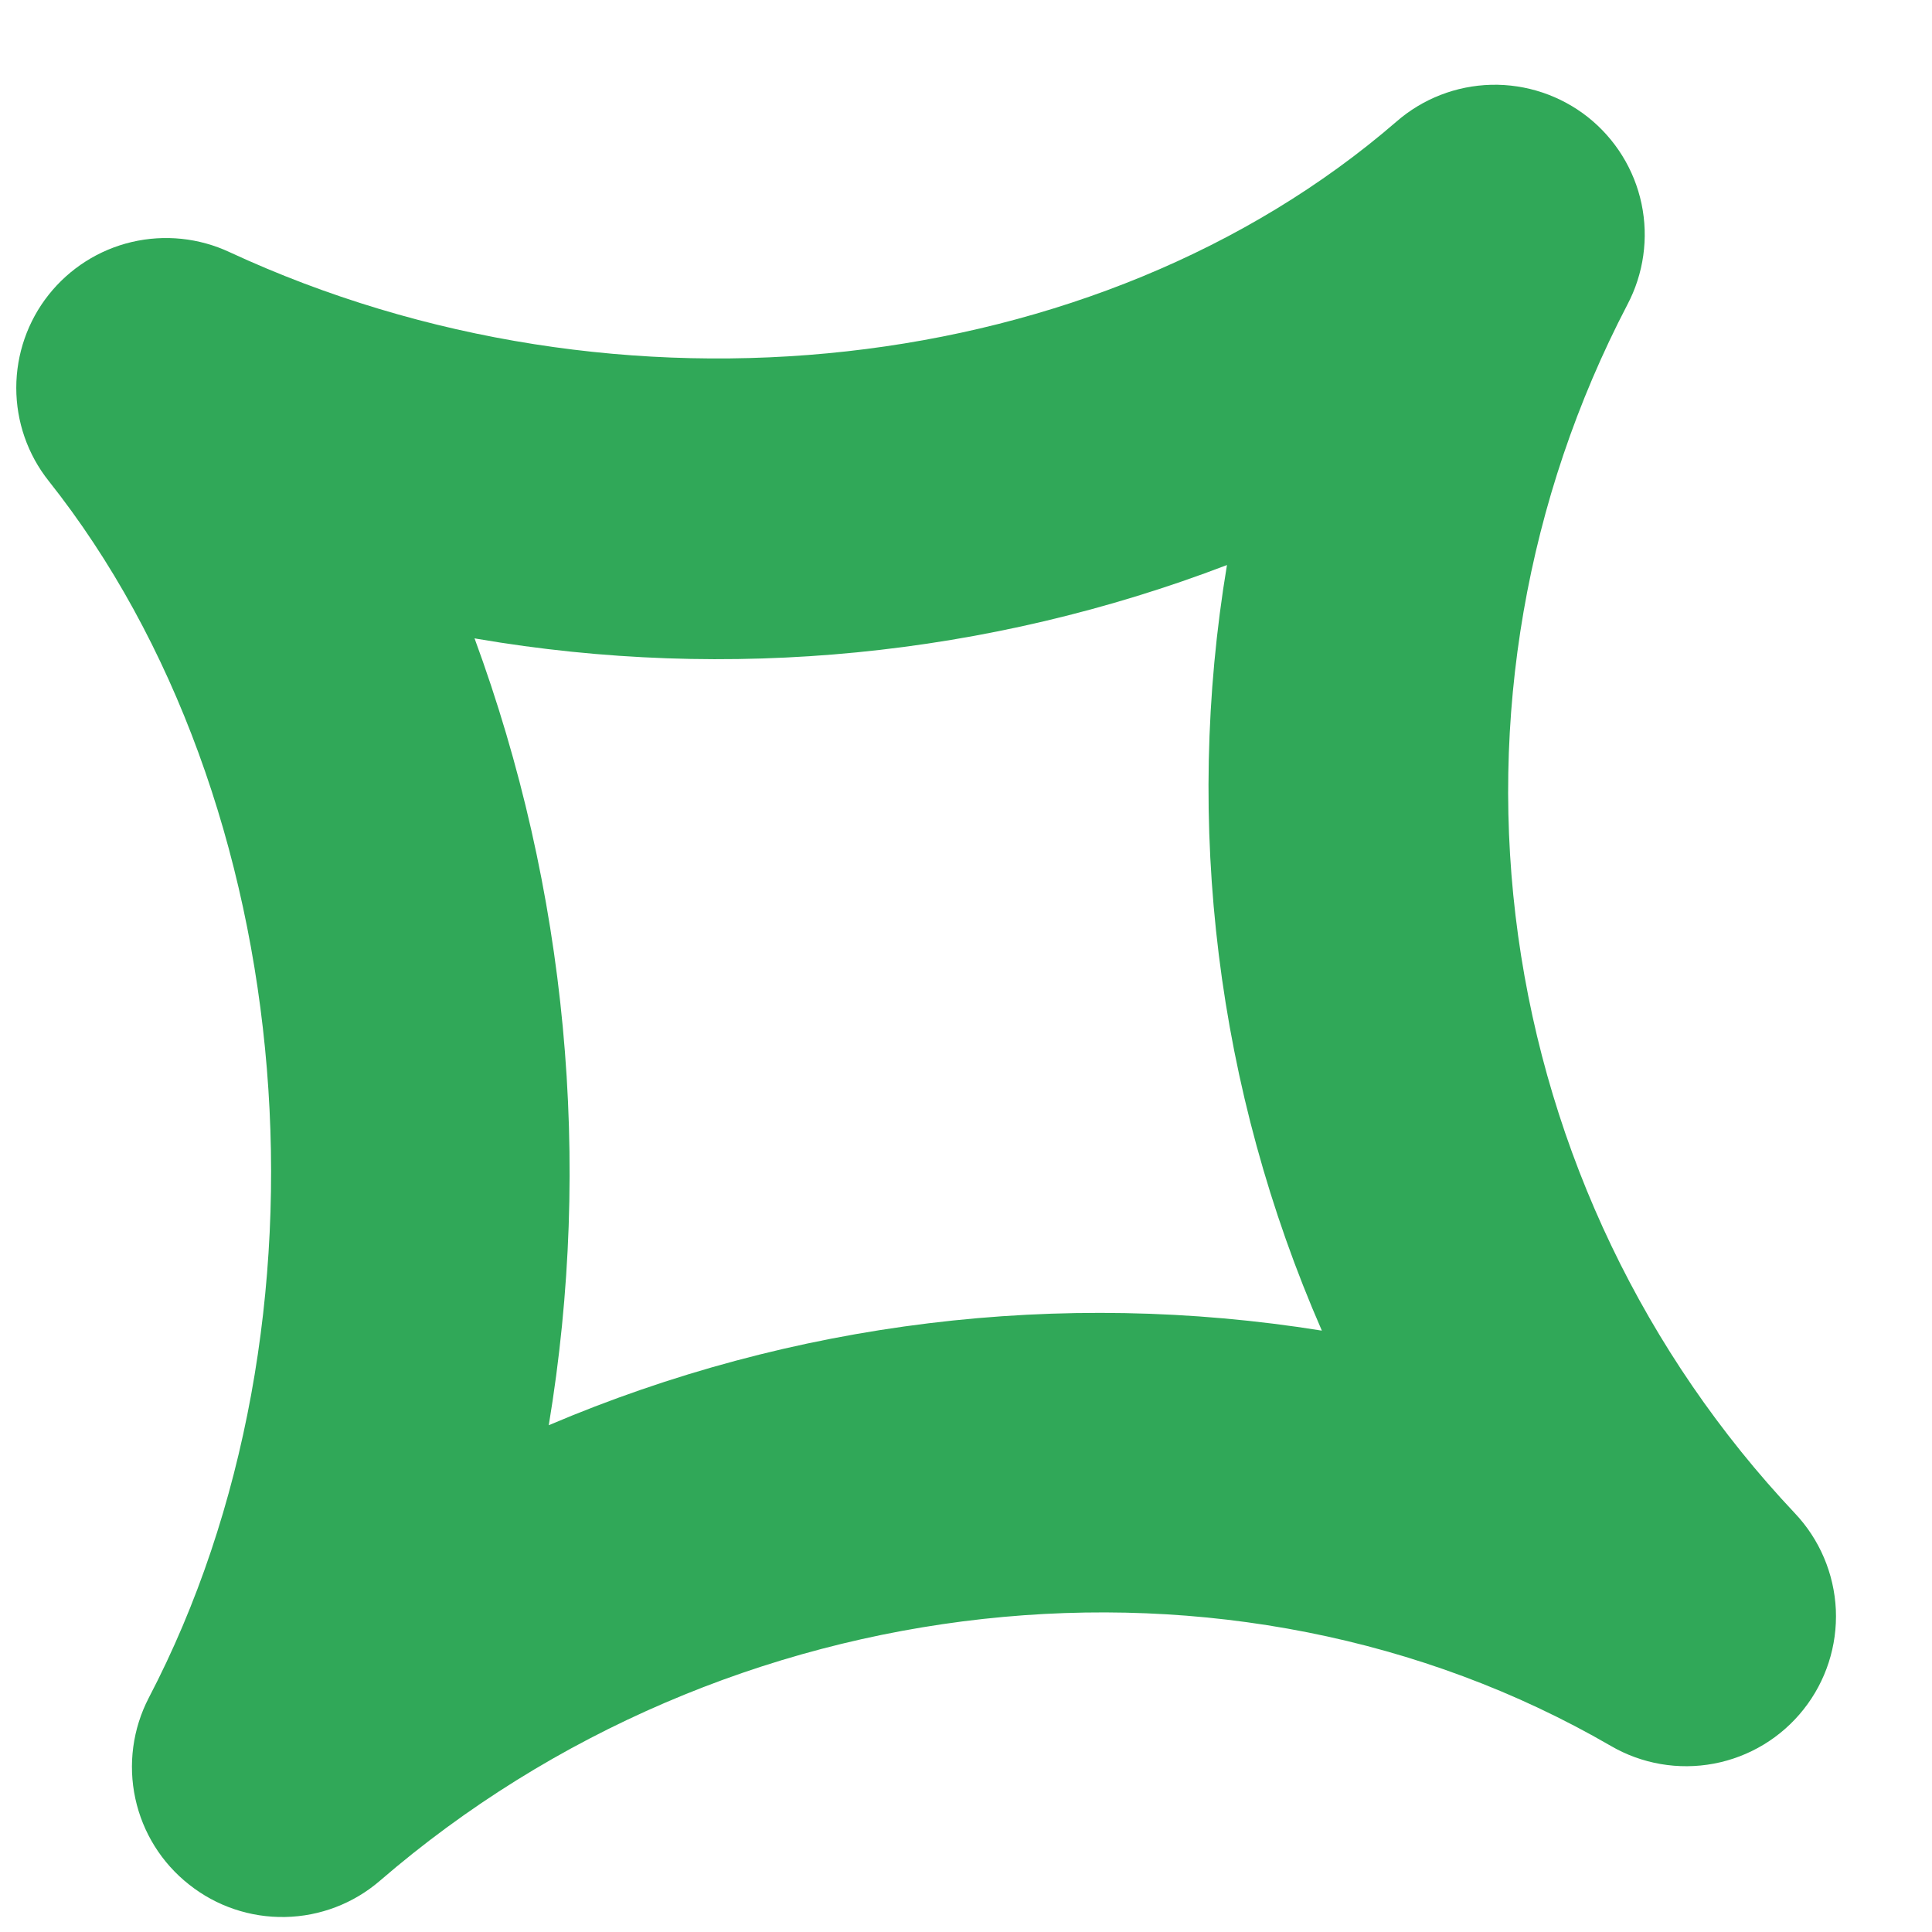 <svg class="decor-4" width="26" height="26" viewBox="0 0 26 26" fill="none"
     xmlns="http://www.w3.org/2000/svg">
    <path
            d="M2.544 25.361C2.175 25.071 1.92 24.661 1.821 24.203C1.722 23.744 1.786 23.266 2.002 22.849C4.632 17.815 4.059 10.761 0.655 6.472C0.372 6.116 0.219 5.674 0.219 5.22C0.219 4.766 0.372 4.324 0.654 3.968C0.936 3.612 1.33 3.361 1.772 3.257C2.215 3.153 2.679 3.201 3.091 3.394C8.322 5.819 14.772 5.112 18.79 1.639C19.144 1.329 19.596 1.153 20.068 1.141C20.539 1.13 20.999 1.284 21.369 1.576C21.738 1.869 21.994 2.281 22.091 2.742C22.188 3.204 22.12 3.684 21.9 4.101C20.54 6.71 20.026 9.677 20.43 12.591C20.834 15.506 22.135 18.222 24.153 20.363C24.487 20.715 24.683 21.176 24.706 21.662C24.727 22.147 24.574 22.623 24.272 23.004C23.971 23.385 23.542 23.644 23.065 23.734C22.588 23.824 22.094 23.739 21.675 23.494C16.579 20.541 9.77 21.29 5.112 25.311C4.757 25.617 4.306 25.789 3.837 25.798C3.368 25.807 2.911 25.653 2.544 25.361ZM6.386 8.59C7.631 11.974 7.975 15.623 7.385 19.18C10.663 17.784 14.27 17.342 17.789 17.907C16.374 14.669 15.931 11.089 16.512 7.604C13.297 8.834 9.809 9.177 6.415 8.596L6.386 8.59Z"
            fill="#30A858" />
</svg>